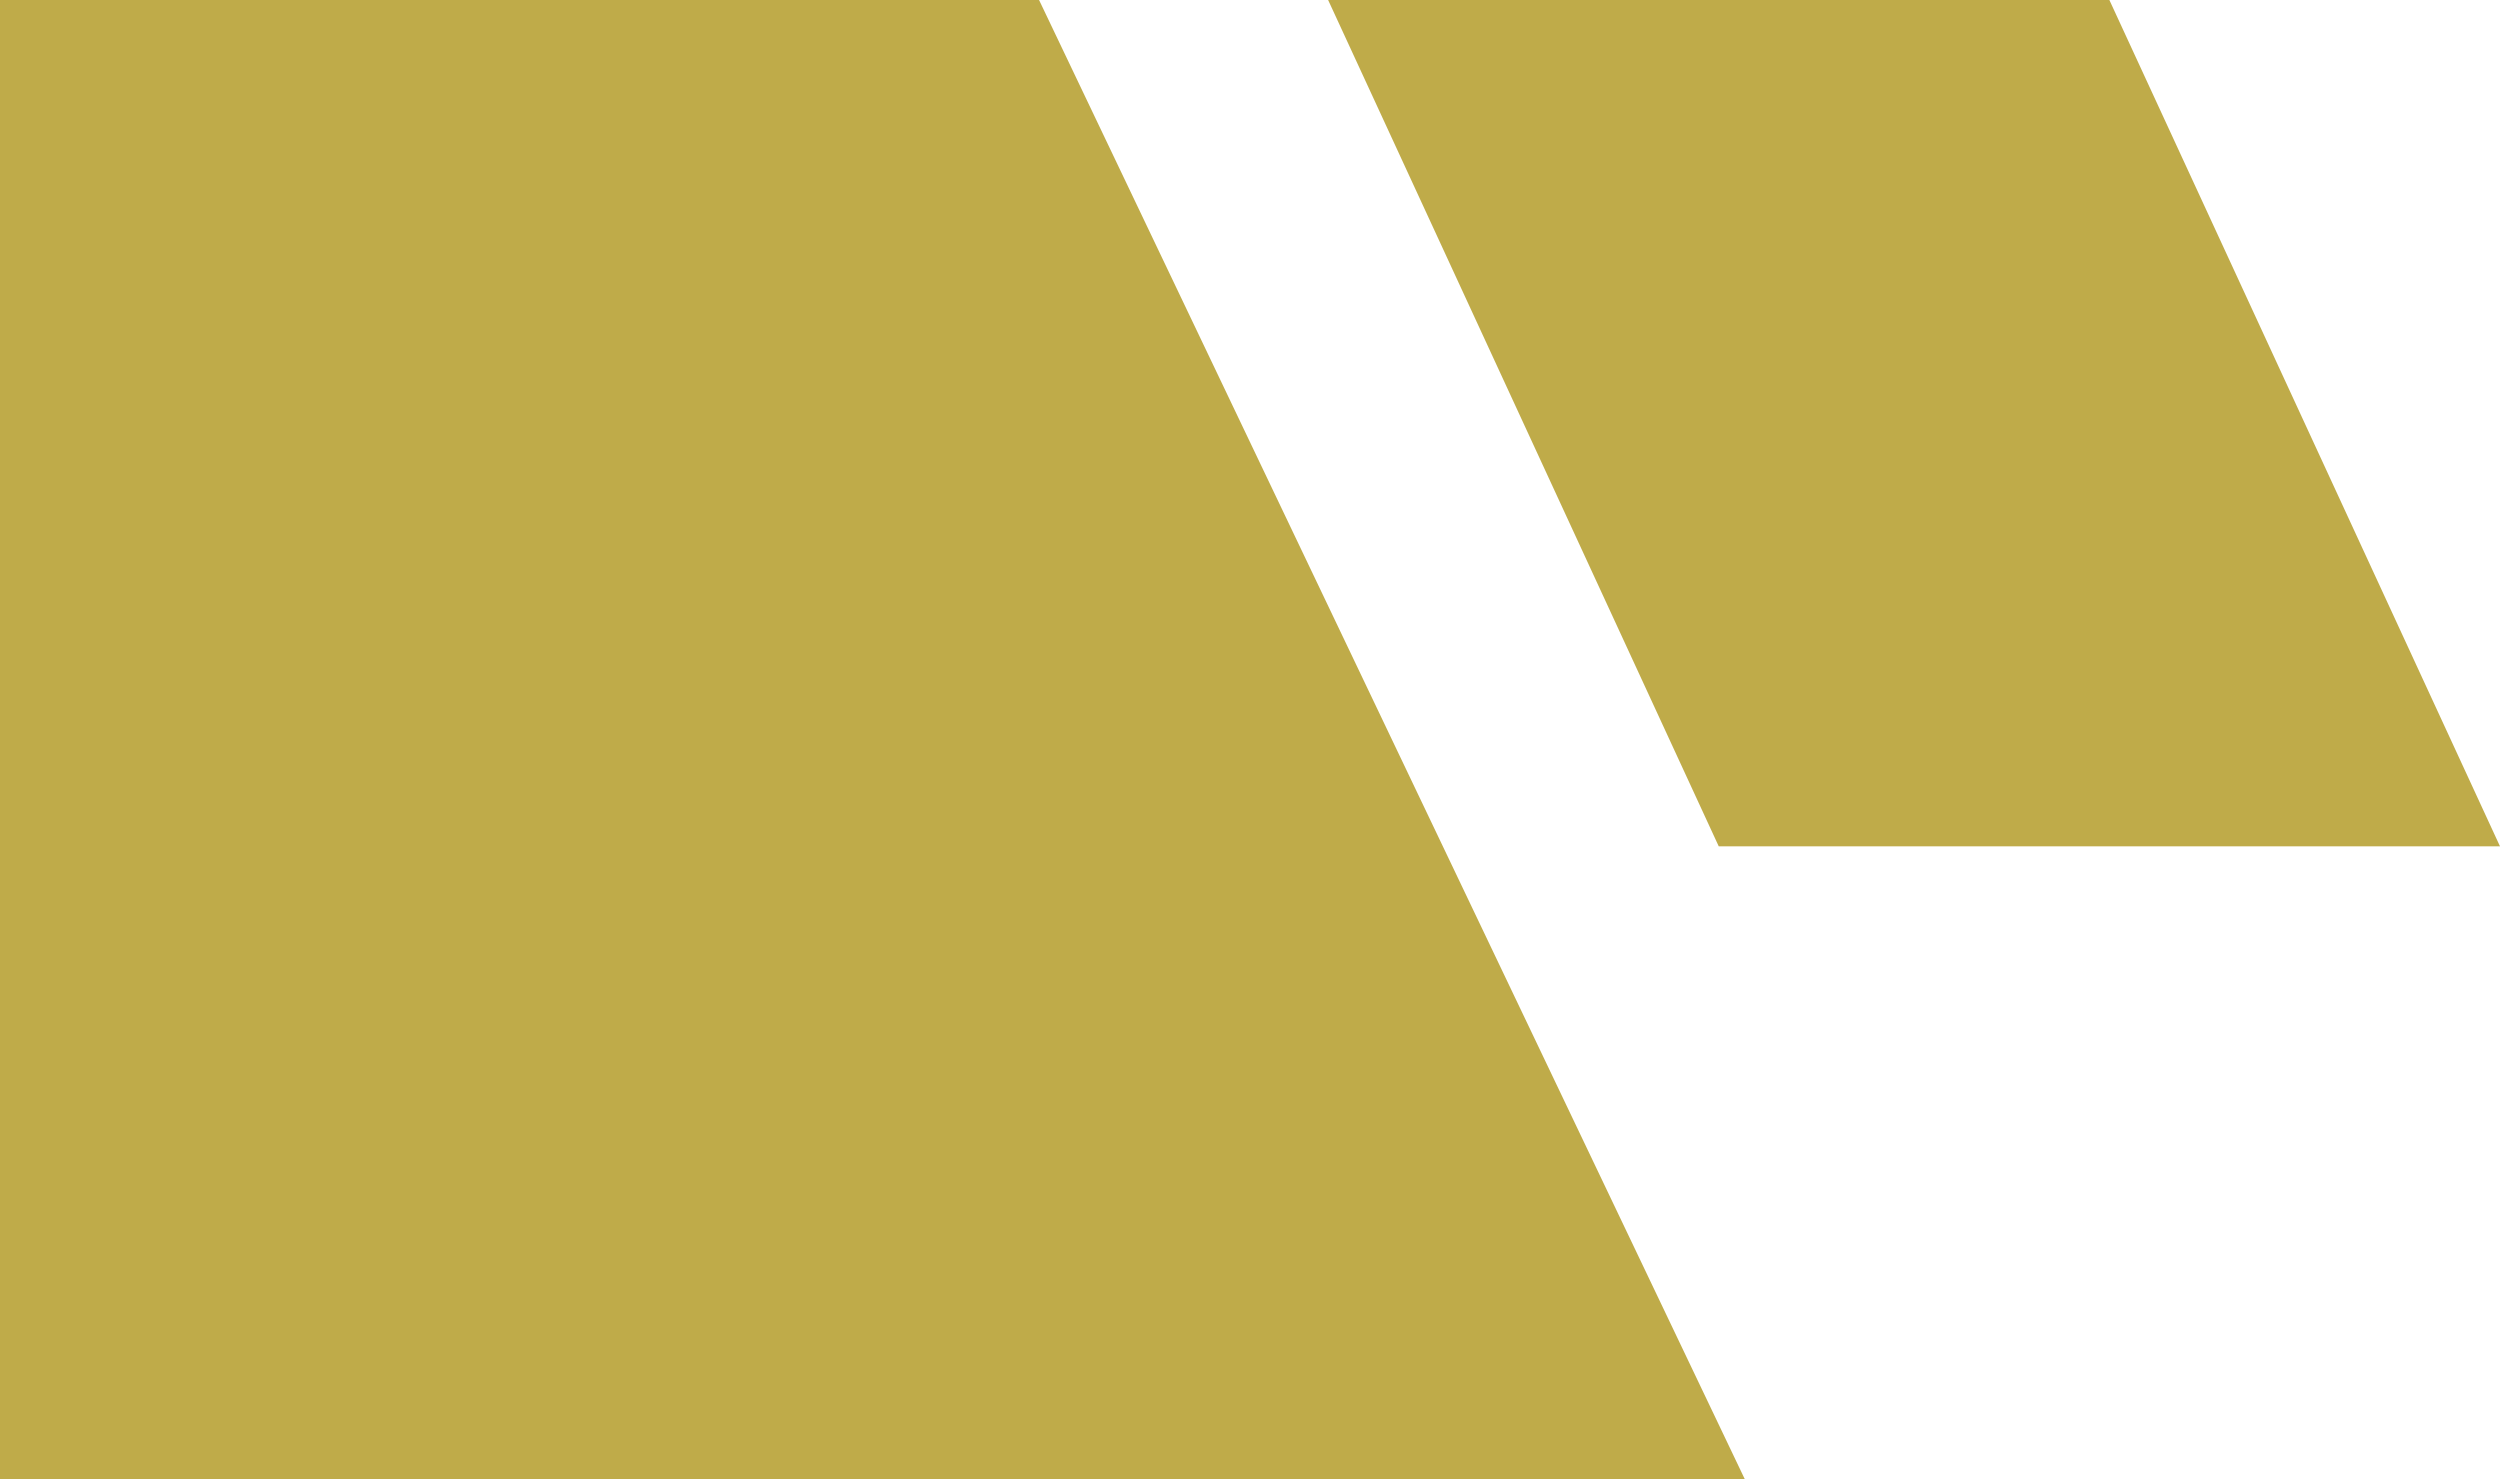 <?xml version="1.0" encoding="utf-8"?>
<!-- Generator: Adobe Illustrator 24.3.0, SVG Export Plug-In . SVG Version: 6.00 Build 0)  -->
<svg version="1.1" id="Ebene_1" xmlns="http://www.w3.org/2000/svg" xmlns:xlink="http://www.w3.org/1999/xlink" x="0px" y="0px"
	 viewBox="0 0 960 568" style="enable-background:new 0 0 960 568;" xml:space="preserve">
<style type="text/css">
	.st0{fill:#BFAB49;}
</style>
<path class="st0" d="M670,568H0L0,0l399,0L670,568z"/>
<path class="st0" d="M510,0l300,0l150,325H660L510,0z"/>
</svg>
